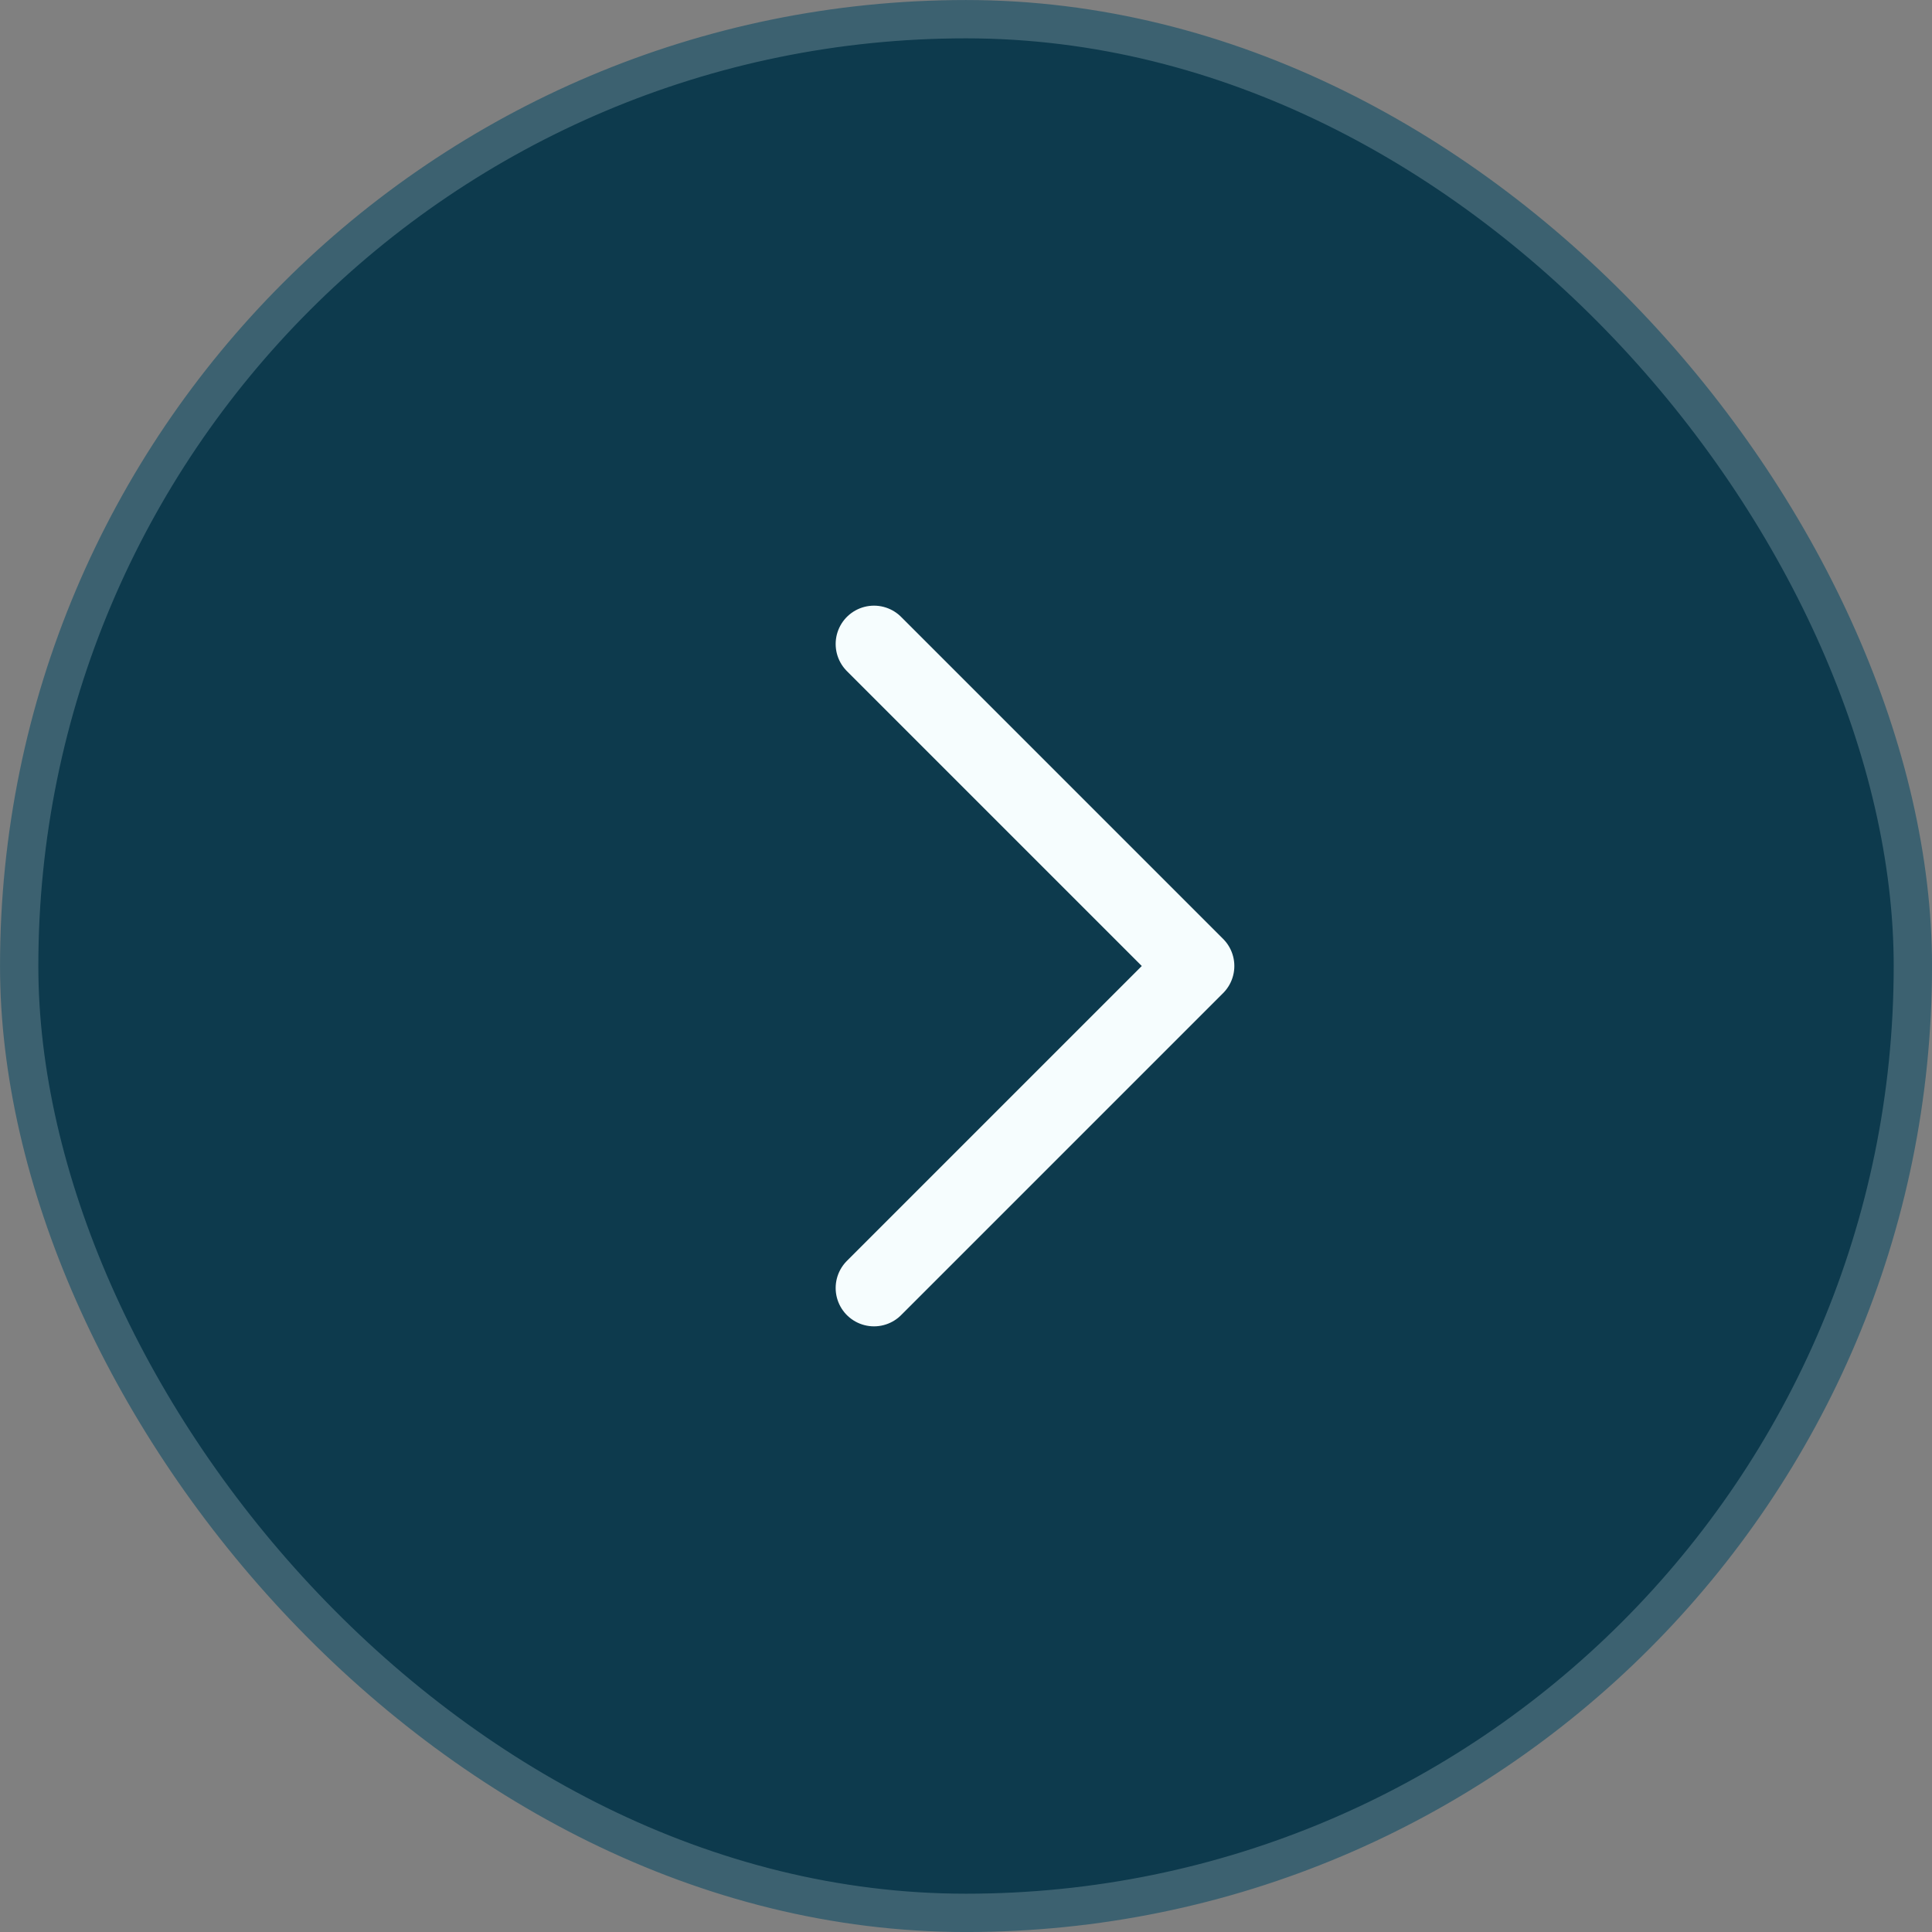 <?xml version="1.0" encoding="UTF-8"?> <svg xmlns="http://www.w3.org/2000/svg" width="42" height="42" viewBox="0 0 42 42" fill="none"><rect x="0" y="0" width="42" height="42" fill="#808080" stroke="none"/><rect x="0.417" y="0.417" width="41.167" height="41.167" rx="20.583" fill="#0D3A4D" stroke="#3C6170" stroke-width="0.833"></rect><path d="M19 28L26 21L19 14" stroke="#F6FDFE" stroke-width="1.667" stroke-linecap="round" stroke-linejoin="round"></path></svg> 